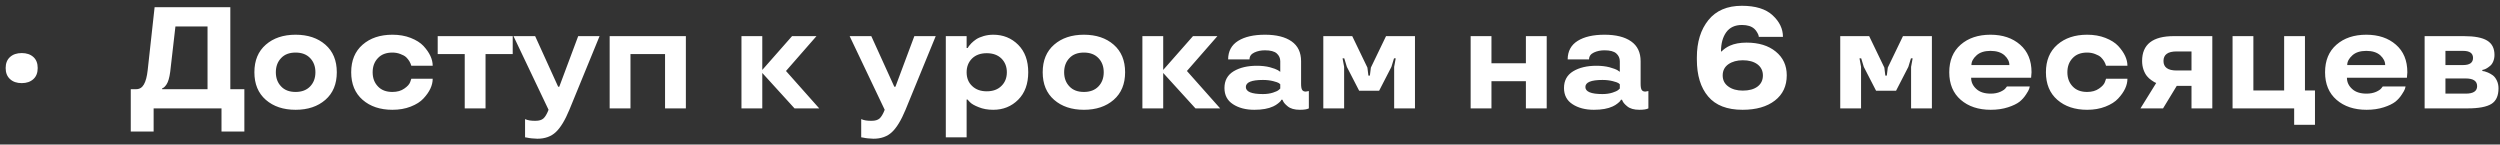 <svg width="346" height="20" viewBox="0 0 346 20" fill="none" xmlns="http://www.w3.org/2000/svg">
<rect x="0" y="0" width="346" height="20" fill="#333333" stroke="none"/>
<path d="M1.389 10.947C0.985 10.583 0.783 10.072 0.783 9.414C0.783 8.763 0.985 8.255 1.389 7.891C1.792 7.526 2.333 7.344 3.01 7.344C3.68 7.344 4.217 7.526 4.621 7.891C5.018 8.249 5.217 8.757 5.217 9.414C5.217 10.078 5.018 10.589 4.621 10.947C4.217 11.318 3.68 11.504 3.01 11.504C2.326 11.504 1.786 11.318 1.389 10.947ZM21.262 18.203H18.098V12.344H18.84C19.309 12.344 19.667 12.126 19.914 11.69C20.168 11.253 20.344 10.589 20.441 9.697L21.398 0.996H31.877V12.344H33.82V18.203H30.656V15H21.262V18.203ZM22.443 12.217V12.344H28.723V3.662H24.279L23.557 9.941C23.446 10.762 23.277 11.341 23.049 11.68C22.86 11.96 22.684 12.132 22.521 12.197L22.443 12.217ZM40.91 15.195C39.217 15.195 37.844 14.736 36.789 13.818C35.734 12.9 35.207 11.628 35.207 10C35.207 8.372 35.734 7.1 36.789 6.182C37.844 5.264 39.217 4.805 40.91 4.805C42.603 4.805 43.977 5.264 45.031 6.182C46.086 7.1 46.613 8.372 46.613 10C46.613 11.628 46.086 12.9 45.031 13.818C43.977 14.736 42.603 15.195 40.91 15.195ZM40.91 12.725C41.763 12.725 42.434 12.471 42.922 11.963C43.41 11.455 43.654 10.801 43.654 10C43.654 9.199 43.41 8.545 42.922 8.037C42.434 7.529 41.763 7.275 40.91 7.275C40.051 7.275 39.383 7.529 38.908 8.037C38.42 8.545 38.176 9.199 38.176 10C38.176 10.801 38.42 11.455 38.908 11.963C39.383 12.471 40.051 12.725 40.91 12.725ZM54.309 15.195C52.616 15.195 51.242 14.736 50.188 13.818C49.133 12.9 48.605 11.628 48.605 10C48.605 8.372 49.133 7.1 50.188 6.182C51.242 5.264 52.616 4.805 54.309 4.805C55.246 4.805 56.089 4.951 56.838 5.244C57.6 5.544 58.189 5.915 58.605 6.357C59.458 7.282 59.885 8.197 59.885 9.102H56.926C56.874 8.9 56.783 8.688 56.652 8.467C56.535 8.278 56.389 8.096 56.213 7.92C56.018 7.744 55.747 7.594 55.402 7.471C55.064 7.34 54.699 7.275 54.309 7.275C53.449 7.275 52.782 7.529 52.307 8.037C51.818 8.545 51.574 9.199 51.574 10C51.574 10.801 51.818 11.455 52.307 11.963C52.782 12.471 53.449 12.725 54.309 12.725C54.973 12.725 55.523 12.568 55.959 12.256C56.389 11.963 56.659 11.663 56.77 11.357L56.926 10.898H59.885C59.885 11.81 59.458 12.721 58.605 13.633C58.195 14.082 57.606 14.456 56.838 14.756C56.089 15.049 55.246 15.195 54.309 15.195ZM64.318 7.48H60.578V5H70.959V7.48H67.199V15H64.318V7.48ZM71.066 5H74.064L77.248 12.002H77.404L80.022 5H82.981L78.801 15.195C78.202 16.641 77.577 17.669 76.926 18.281C76.275 18.893 75.422 19.199 74.367 19.199C74.165 19.199 73.908 19.183 73.596 19.15C73.335 19.124 73.111 19.088 72.922 19.043L72.668 19.004V16.484C73.039 16.654 73.524 16.732 74.123 16.719C74.592 16.719 74.95 16.615 75.197 16.406C75.451 16.185 75.692 15.781 75.92 15.195L71.066 5ZM94.924 15H92.043V7.48H87.258V15H84.377V5H94.924V15ZM109.621 5H113L108.781 9.824L113.381 15H109.963L105.5 10.098V15H102.619V5H105.5V9.678L109.621 5ZM117.59 5H120.588L123.771 12.002H123.928L126.545 5H129.504L125.324 15.195C124.725 16.641 124.1 17.669 123.449 18.281C122.798 18.893 121.945 19.199 120.891 19.199C120.689 19.199 120.432 19.183 120.119 19.15C119.859 19.124 119.634 19.088 119.445 19.043L119.191 19.004V16.484C119.562 16.654 120.048 16.732 120.646 16.719C121.115 16.719 121.473 16.615 121.721 16.406C121.975 16.185 122.215 15.781 122.443 15.195L117.59 5ZM140.92 6.201C141.844 7.126 142.307 8.392 142.307 10C142.307 11.608 141.844 12.874 140.92 13.799C139.989 14.73 138.837 15.195 137.463 15.195C136.708 15.195 136.037 15.075 135.451 14.834C134.852 14.6 134.442 14.362 134.221 14.121L133.908 13.779H133.781V19.004H130.9V5H133.781V6.641H133.928C133.993 6.497 134.159 6.283 134.426 5.996C134.634 5.788 134.859 5.602 135.1 5.439C135.367 5.264 135.712 5.114 136.135 4.99C136.564 4.867 137.007 4.805 137.463 4.805C138.837 4.805 139.989 5.27 140.92 6.201ZM138.596 11.895C139.097 11.406 139.348 10.775 139.348 10C139.348 9.232 139.097 8.597 138.596 8.096C138.094 7.607 137.417 7.363 136.564 7.363C135.712 7.363 135.035 7.607 134.533 8.096C134.032 8.597 133.781 9.232 133.781 10C133.781 10.794 134.035 11.429 134.543 11.904C135.051 12.393 135.725 12.637 136.564 12.637C137.424 12.637 138.101 12.389 138.596 11.895ZM150.012 15.195C148.319 15.195 146.945 14.736 145.891 13.818C144.836 12.9 144.309 11.628 144.309 10C144.309 8.372 144.836 7.1 145.891 6.182C146.945 5.264 148.319 4.805 150.012 4.805C151.704 4.805 153.078 5.264 154.133 6.182C155.188 7.1 155.715 8.372 155.715 10C155.715 11.628 155.188 12.9 154.133 13.818C153.078 14.736 151.704 15.195 150.012 15.195ZM150.012 12.725C150.865 12.725 151.535 12.471 152.023 11.963C152.512 11.455 152.756 10.801 152.756 10C152.756 9.199 152.512 8.545 152.023 8.037C151.535 7.529 150.865 7.275 150.012 7.275C149.152 7.275 148.485 7.529 148.01 8.037C147.521 8.545 147.277 9.199 147.277 10C147.277 10.801 147.521 11.455 148.01 11.963C148.485 12.471 149.152 12.725 150.012 12.725ZM165.109 5H168.488L164.27 9.824L168.869 15H165.451L160.988 10.098V15H158.107V5H160.988V9.678L165.109 5ZM169.465 12.178C169.465 11.149 169.888 10.378 170.734 9.863C171.581 9.355 172.652 9.102 173.947 9.102C174.618 9.102 175.22 9.17 175.754 9.307C176.288 9.456 176.659 9.593 176.867 9.717L177.189 9.941V8.477C177.189 8.047 177.027 7.686 176.701 7.393C176.376 7.106 175.832 6.963 175.07 6.963C174.523 6.963 174.035 7.064 173.605 7.266C173.156 7.474 172.932 7.793 172.932 8.223H169.973C169.979 7.083 170.441 6.227 171.359 5.654C172.271 5.088 173.508 4.805 175.07 4.805C176.652 4.805 177.88 5.111 178.752 5.723C179.631 6.335 180.07 7.253 180.07 8.477V11.602C180.07 12.005 180.119 12.285 180.217 12.441C180.314 12.598 180.484 12.676 180.725 12.676L181.145 12.598V15C180.897 15.13 180.484 15.195 179.904 15.195C179.156 15.195 178.589 15.033 178.205 14.707C177.86 14.427 177.642 14.17 177.551 13.935L177.492 13.799H177.346C177.346 13.825 177.313 13.883 177.248 13.975C177.183 14.059 177.056 14.176 176.867 14.326C176.685 14.476 176.467 14.609 176.213 14.727C175.549 15.039 174.68 15.195 173.605 15.195C172.421 15.195 171.434 14.938 170.646 14.424C169.859 13.916 169.465 13.167 169.465 12.178ZM174.787 13.018C175.301 13.018 175.764 12.953 176.174 12.822C176.564 12.699 176.835 12.572 176.984 12.441L177.189 12.256V11.66C177.137 11.608 177.069 11.553 176.984 11.494C176.874 11.422 176.617 11.335 176.213 11.23C175.783 11.12 175.308 11.065 174.787 11.065C173.212 11.065 172.424 11.39 172.424 12.041C172.424 12.692 173.212 13.018 174.787 13.018ZM189.494 10.459H189.592L189.729 9.355L191.828 5H195.832V15H192.951V9.258L193.166 8.076H192.932L192.57 9.258L190.871 12.559H188.107L186.408 9.258L186.047 8.076H185.812L186.027 9.258V15H183.146V5H187.15L189.25 9.355L189.387 10.459H189.494ZM214.064 15H211.184V11.24H206.418V15H203.537V5H206.418V8.76H211.184V5H214.064V15ZM216.457 12.178C216.457 11.149 216.88 10.378 217.727 9.863C218.573 9.355 219.644 9.102 220.939 9.102C221.61 9.102 222.212 9.17 222.746 9.307C223.28 9.456 223.651 9.593 223.859 9.717L224.182 9.941V8.477C224.182 8.047 224.019 7.686 223.693 7.393C223.368 7.106 222.824 6.963 222.062 6.963C221.516 6.963 221.027 7.064 220.598 7.266C220.148 7.474 219.924 7.793 219.924 8.223H216.965C216.971 7.083 217.434 6.227 218.352 5.654C219.263 5.088 220.5 4.805 222.062 4.805C223.645 4.805 224.872 5.111 225.744 5.723C226.623 6.335 227.062 7.253 227.062 8.477V11.602C227.062 12.005 227.111 12.285 227.209 12.441C227.307 12.598 227.476 12.676 227.717 12.676L228.137 12.598V15C227.889 15.13 227.476 15.195 226.896 15.195C226.148 15.195 225.581 15.033 225.197 14.707C224.852 14.427 224.634 14.17 224.543 13.935L224.484 13.799H224.338C224.338 13.825 224.305 13.883 224.24 13.975C224.175 14.059 224.048 14.176 223.859 14.326C223.677 14.476 223.459 14.609 223.205 14.727C222.541 15.039 221.672 15.195 220.598 15.195C219.413 15.195 218.426 14.938 217.639 14.424C216.851 13.916 216.457 13.167 216.457 12.178ZM221.779 13.018C222.294 13.018 222.756 12.953 223.166 12.822C223.557 12.699 223.827 12.572 223.977 12.441L224.182 12.256V11.66C224.13 11.608 224.061 11.553 223.977 11.494C223.866 11.422 223.609 11.335 223.205 11.23C222.775 11.12 222.3 11.065 221.779 11.065C220.204 11.065 219.416 11.39 219.416 12.041C219.416 12.692 220.204 13.018 221.779 13.018ZM246.76 5.098H243.42C243.42 5.052 243.407 4.984 243.381 4.893C243.355 4.795 243.29 4.658 243.186 4.482C243.088 4.3 242.961 4.137 242.805 3.994C242.414 3.636 241.841 3.457 241.086 3.457C240.129 3.457 239.406 3.789 238.918 4.453C238.43 5.13 238.186 6.019 238.186 7.119H238.264C238.426 6.956 238.596 6.813 238.771 6.689C238.986 6.54 239.204 6.416 239.426 6.318C240.051 6.038 240.816 5.898 241.721 5.898C243.407 5.898 244.755 6.312 245.764 7.139C246.779 7.965 247.287 9.059 247.287 10.42C247.287 11.904 246.74 13.07 245.646 13.916C244.546 14.769 243.052 15.195 241.164 15.195C239.029 15.195 237.443 14.58 236.408 13.35C235.367 12.126 234.846 10.423 234.846 8.242V7.939C234.846 5.824 235.376 4.105 236.438 2.783C237.505 1.462 239.048 0.801 241.066 0.801C242.967 0.801 244.39 1.24 245.334 2.119C246.285 2.998 246.76 3.991 246.76 5.098ZM241.203 8.34C240.409 8.34 239.745 8.522 239.211 8.887C238.684 9.258 238.42 9.775 238.42 10.44C238.42 11.091 238.68 11.602 239.201 11.973C239.715 12.35 240.383 12.539 241.203 12.539C242.069 12.539 242.749 12.354 243.244 11.982C243.739 11.605 243.986 11.091 243.986 10.44C243.986 9.795 243.732 9.281 243.225 8.896C242.717 8.525 242.043 8.34 241.203 8.34ZM261.037 10.459H261.135L261.271 9.355L263.371 5H267.375V15H264.494V9.258L264.709 8.076H264.475L264.113 9.258L262.414 12.559H259.65L257.951 9.258L257.59 8.076H257.355L257.57 9.258V15H254.689V5H258.693L260.793 9.355L260.93 10.459H261.037ZM281.164 10L281.105 10.762H272.805C272.805 11.361 273.042 11.875 273.518 12.305C273.98 12.741 274.647 12.959 275.52 12.959C276.014 12.959 276.457 12.874 276.848 12.705C277.219 12.536 277.463 12.367 277.58 12.197L277.766 11.963H280.92C280.907 12.054 280.878 12.168 280.832 12.305C280.78 12.467 280.637 12.725 280.402 13.076C280.155 13.46 279.859 13.792 279.514 14.072C279.136 14.365 278.605 14.622 277.922 14.844C277.206 15.078 276.405 15.195 275.52 15.195C273.814 15.195 272.43 14.736 271.369 13.818C270.308 12.9 269.777 11.628 269.777 10C269.777 8.372 270.305 7.1 271.359 6.182C272.414 5.264 273.788 4.805 275.48 4.805C277.16 4.805 278.527 5.264 279.582 6.182C280.637 7.1 281.164 8.372 281.164 10ZM277.424 7.656C276.962 7.246 276.314 7.041 275.48 7.041C274.647 7.041 274.003 7.249 273.547 7.666C273.078 8.089 272.844 8.535 272.844 9.004H278.098C278.098 8.522 277.873 8.073 277.424 7.656ZM288.859 15.195C287.167 15.195 285.793 14.736 284.738 13.818C283.684 12.9 283.156 11.628 283.156 10C283.156 8.372 283.684 7.1 284.738 6.182C285.793 5.264 287.167 4.805 288.859 4.805C289.797 4.805 290.64 4.951 291.389 5.244C292.15 5.544 292.74 5.915 293.156 6.357C294.009 7.282 294.436 8.197 294.436 9.102H291.477C291.424 8.9 291.333 8.688 291.203 8.467C291.086 8.278 290.939 8.096 290.764 7.92C290.568 7.744 290.298 7.594 289.953 7.471C289.615 7.34 289.25 7.275 288.859 7.275C288 7.275 287.333 7.529 286.857 8.037C286.369 8.545 286.125 9.199 286.125 10C286.125 10.801 286.369 11.455 286.857 11.963C287.333 12.471 288 12.725 288.859 12.725C289.523 12.725 290.074 12.568 290.51 12.256C290.939 11.963 291.21 11.663 291.32 11.357L291.477 10.898H294.436C294.436 11.81 294.009 12.721 293.156 13.633C292.746 14.082 292.157 14.456 291.389 14.756C290.64 15.049 289.797 15.195 288.859 15.195ZM299.367 15H296.242L298.42 11.484C298.29 11.452 298.065 11.322 297.746 11.094C297.512 10.931 297.313 10.749 297.15 10.547C296.962 10.325 296.799 10.026 296.662 9.648C296.532 9.271 296.467 8.867 296.467 8.438C296.467 6.146 297.932 5 300.861 5H306.184V15H303.303V11.885H301.262L299.367 15ZM303.303 7.119H301.242C300.031 7.119 299.426 7.559 299.426 8.438C299.426 9.316 300.031 9.756 301.242 9.756H303.303V7.119ZM317.512 17.275V15H308.986V5H311.867V12.52H316.125V5H319.006V12.52H320.393V17.275H317.512ZM333.176 10L333.117 10.762H324.816C324.816 11.361 325.054 11.875 325.529 12.305C325.992 12.741 326.659 12.959 327.531 12.959C328.026 12.959 328.469 12.874 328.859 12.705C329.23 12.536 329.475 12.367 329.592 12.197L329.777 11.963H332.932C332.919 12.054 332.889 12.168 332.844 12.305C332.792 12.467 332.648 12.725 332.414 13.076C332.167 13.46 331.87 13.792 331.525 14.072C331.148 14.365 330.617 14.622 329.934 14.844C329.217 15.078 328.417 15.195 327.531 15.195C325.826 15.195 324.442 14.736 323.381 13.818C322.32 12.9 321.789 11.628 321.789 10C321.789 8.372 322.316 7.1 323.371 6.182C324.426 5.264 325.799 4.805 327.492 4.805C329.172 4.805 330.539 5.264 331.594 6.182C332.648 7.1 333.176 8.372 333.176 10ZM329.436 7.656C328.973 7.246 328.326 7.041 327.492 7.041C326.659 7.041 326.014 7.249 325.559 7.666C325.09 8.089 324.855 8.535 324.855 9.004H330.109C330.109 8.522 329.885 8.073 329.436 7.656ZM345.793 12.217C345.793 13.258 345.464 13.981 344.807 14.385C344.143 14.795 343.046 15 341.516 15H335.568V5H340.988C342.473 5 343.55 5.205 344.221 5.615C344.898 6.025 345.236 6.686 345.236 7.598C345.236 7.917 345.181 8.213 345.07 8.486C344.96 8.753 344.82 8.958 344.65 9.102C344.305 9.395 343.999 9.574 343.732 9.639L343.557 9.678V9.824C343.719 9.824 343.977 9.896 344.328 10.039C344.582 10.15 344.81 10.28 345.012 10.43C345.233 10.599 345.419 10.843 345.568 11.162C345.718 11.481 345.793 11.833 345.793 12.217ZM342.834 11.924C342.834 11.214 342.307 10.859 341.252 10.859H338.449V12.959H341.252C342.307 12.959 342.834 12.614 342.834 11.924ZM338.449 9.004H340.891C341.809 9.004 342.268 8.675 342.268 8.018C342.268 7.367 341.809 7.041 340.891 7.041H338.449V9.004Z" fill="white"/>
</svg>
